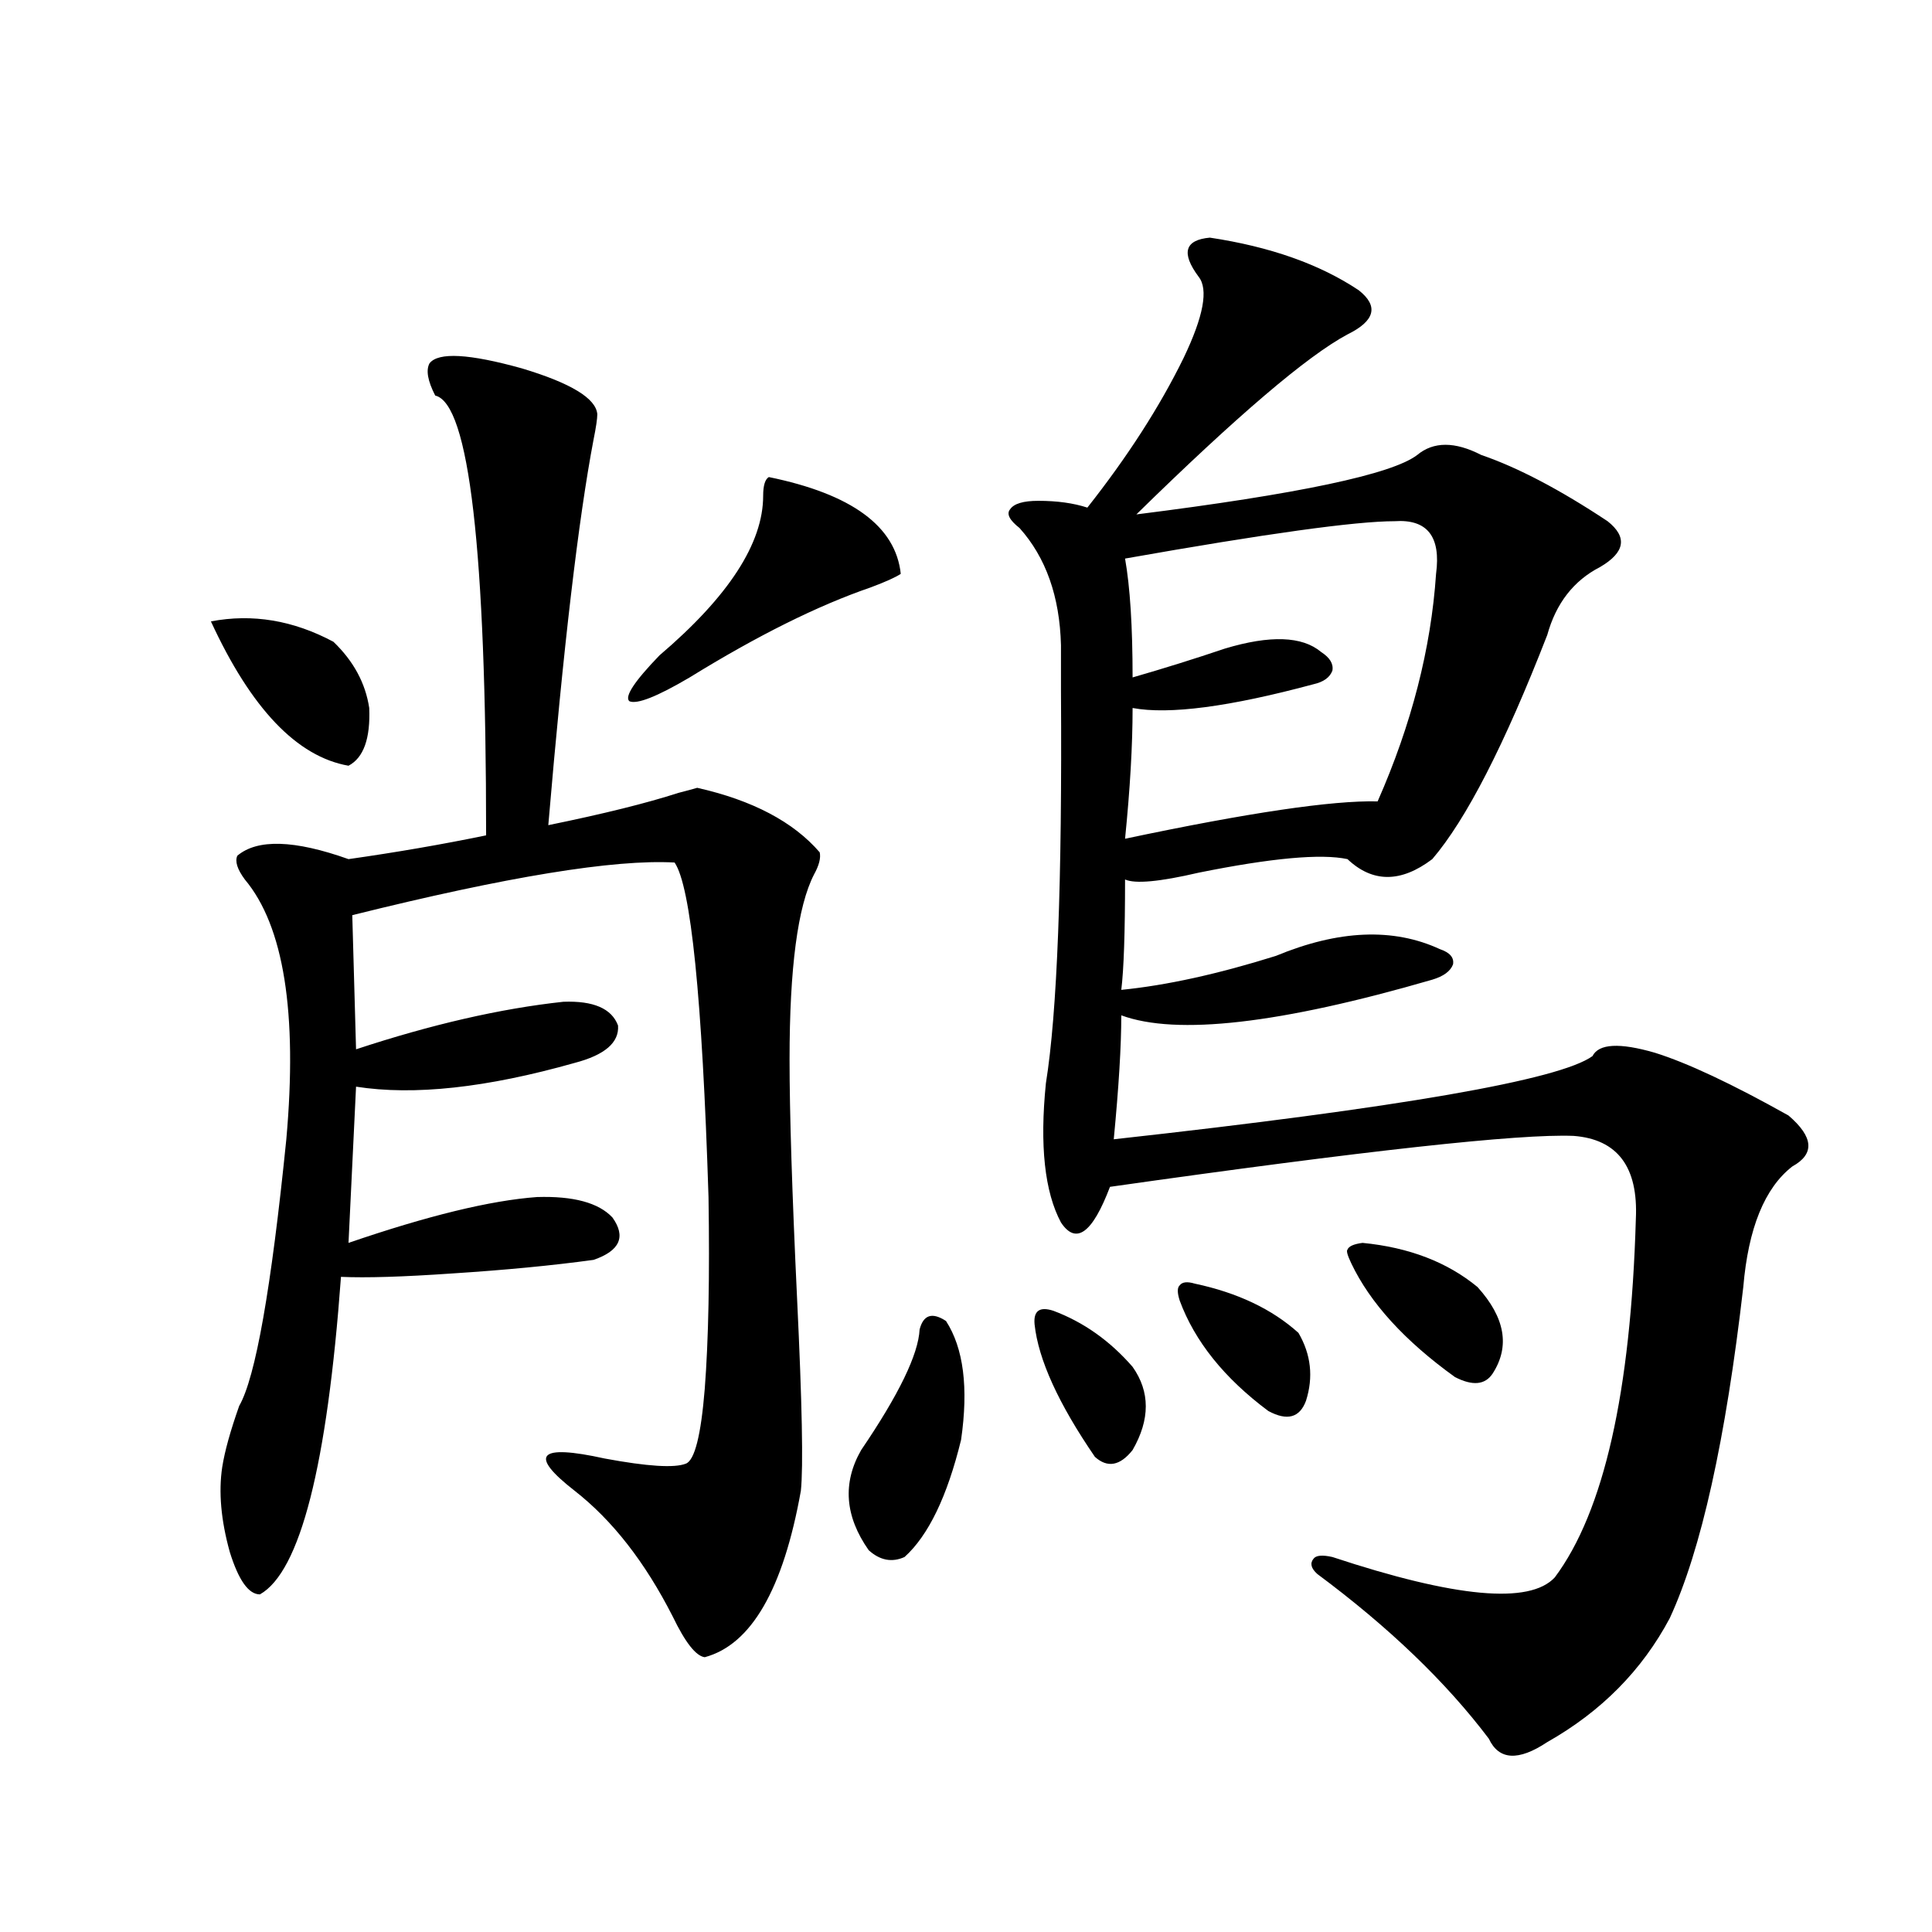 <?xml version="1.0" encoding="utf-8"?>
<!-- Generator: Adobe Illustrator 16.0.0, SVG Export Plug-In . SVG Version: 6.00 Build 0)  -->
<!DOCTYPE svg PUBLIC "-//W3C//DTD SVG 1.1//EN" "http://www.w3.org/Graphics/SVG/1.1/DTD/svg11.dtd">
<svg version="1.1" id="图层_1" xmlns="http://www.w3.org/2000/svg" xmlns:xlink="http://www.w3.org/1999/xlink" x="0px" y="0px"
	 width="1000px" height="1000px" viewBox="0 0 1000 1000" enable-background="new 0 0 1000 1000" xml:space="preserve">
<path d="M109.168,321.633c21.463-4.092,42.591-0.576,63.413,10.547c10.396,9.971,16.585,21.396,18.536,34.277
	c0.641,15.82-2.927,25.791-10.731,29.883C153.71,391.657,129.976,366.76,109.168,321.633z M222.336,188.039
	c4.543-5.85,20.487-4.971,47.804,2.637c25.365,7.622,38.368,15.532,39.023,23.73c0,2.349-0.655,6.743-1.951,13.184
	c-7.805,41.021-15.609,107.529-23.414,199.512c28.612-5.85,51.051-11.426,67.315-16.699c4.543-1.167,7.805-2.046,9.756-2.637
	c28.612,6.455,49.755,17.578,63.413,33.398c0.641,2.939-0.335,6.743-2.927,11.426c-8.46,16.411-12.683,48.34-12.683,95.801
	c0,27.549,1.296,68.857,3.902,123.926c2.592,53.916,3.247,87.012,1.951,99.316c-9.115,50.977-25.7,79.679-49.755,86.133
	c-4.558-0.59-10.091-7.621-16.585-21.094c-14.313-28.125-31.219-49.795-50.73-65.039c-24.069-18.745-18.871-24.307,15.609-16.699
	c22.104,4.106,36.097,4.985,41.95,2.637c4.543-1.758,7.805-14.639,9.756-38.672c1.951-25.186,2.592-58.296,1.951-99.316
	c-3.262-103.12-9.115-160.84-17.561-173.145c-31.219-1.758-86.827,7.334-166.825,27.246l1.951,69.434
	c39.023-12.881,74.785-21.094,107.314-24.609c15.609-0.576,25.03,3.516,28.292,12.305c0.641,8.789-6.829,15.244-22.438,19.336
	c-45.532,12.896-83.26,17.002-113.168,12.305l-3.902,80.859c40.975-14.063,73.489-21.973,97.559-23.73
	c18.856-0.576,31.859,2.939,39.023,10.547c7.149,9.971,3.902,17.29-9.756,21.973c-21.463,2.939-45.853,5.273-73.169,7.031
	c-25.365,1.758-44.557,2.349-57.56,1.758c-7.164,97.861-21.143,152.642-41.95,164.355c-5.854,0-11.066-7.319-15.609-21.973
	c-4.558-16.396-5.854-31.05-3.902-43.945c1.296-8.198,4.223-18.745,8.78-31.641c8.445-14.639,16.585-60.645,24.39-137.988
	c5.854-65.615-1.311-110.439-21.463-134.473c-3.902-5.273-5.213-9.365-3.902-12.305c10.396-8.789,29.588-8.198,57.56,1.758
	c24.71-3.516,48.444-7.607,71.218-12.305c0-147.656-8.78-223.53-26.341-227.637C221.36,197.131,220.385,191.555,222.336,188.039z
	 M397.941,246.926c42.926,8.789,65.685,25.488,68.291,50.098c-2.606,1.758-7.805,4.106-15.609,7.031
	c-27.316,9.38-58.535,24.912-93.656,46.582c-16.92,9.971-27.316,14.063-31.219,12.305c-2.606-2.334,2.592-10.244,15.609-23.73
	c35.762-30.459,53.657-58.008,53.657-82.617C395.015,251.32,395.99,248.107,397.941,246.926z M489.646,683.742
	c9.101,14.063,11.707,34.58,7.805,61.523c-7.164,29.307-16.92,49.521-29.268,60.645c-6.509,2.939-12.683,1.758-18.536-3.516
	c-12.362-17.578-13.658-34.854-3.902-51.855c19.512-28.701,29.588-49.507,30.243-62.402
	C477.939,680.529,482.482,679.06,489.646,683.742z M626.229,123c31.219,4.697,56.904,13.774,77.071,27.246
	c10.396,8.213,8.445,15.82-5.854,22.852c-20.822,11.138-57.239,42.188-109.266,93.164c83.9-10.547,132.345-20.791,145.362-30.762
	c8.445-7.031,19.512-7.031,33.17,0c18.856,6.455,40.64,17.881,65.364,34.277c10.396,8.213,9.101,16.123-3.902,23.73
	c-13.658,7.031-22.773,18.76-27.316,35.156c-22.118,56.841-41.95,95.513-59.511,116.016c-16.265,12.305-30.898,12.305-43.901,0
	c-13.658-2.925-39.358-0.576-77.071,7.031c-20.167,4.697-32.85,5.864-38.048,3.516c0,27.549-0.655,46.582-1.951,57.129
	c23.414-2.334,50.075-8.198,79.998-17.578c32.515-13.472,60.807-14.639,84.876-3.516c5.198,1.758,7.47,4.395,6.829,7.91
	c-1.311,3.516-4.878,6.152-10.731,7.91c-78.702,22.852-132.359,29.004-160.972,18.457c0,15.82-1.311,37.217-3.902,64.16
	c148.289-16.396,230.879-30.762,247.799-43.066c3.247-6.44,13.979-7.031,32.194-1.758c16.905,5.273,39.999,16.123,69.267,32.52
	c13.003,11.138,13.658,19.927,1.951,26.367c-14.313,11.138-22.773,31.943-25.365,62.402c-9.115,79.102-21.798,136.23-38.048,171.387
	c-14.313,26.944-35.456,48.34-63.413,64.16c-14.969,9.957-25.045,9.366-30.243-1.758c-22.118-29.306-51.706-57.719-88.778-85.254
	c-3.262-2.925-3.902-5.562-1.951-7.91c1.296-1.758,4.543-2.046,9.756-0.879c63.733,21.094,102.102,24.609,115.119,10.547
	c25.365-33.975,39.344-95.801,41.95-185.449c1.296-26.943-9.436-41.309-32.194-43.066c-27.972-1.167-107.97,7.622-239.994,26.367
	c-9.115,24.033-17.561,30.186-25.365,18.457c-8.46-15.82-11.066-39.839-7.805-72.07c5.854-36.323,8.445-103.999,7.805-203.027
	c0-11.123,0-19.033,0-23.73c-0.655-25.186-7.805-45.4-21.463-60.645c-5.213-4.092-6.829-7.319-4.878-9.668
	c1.951-2.925,6.829-4.395,14.634-4.395c9.756,0,18.201,1.182,25.365,3.516c20.808-26.367,37.393-52.144,49.755-77.344
	c10.396-21.67,13.003-35.732,7.805-42.188C611.26,130.91,613.211,124.182,626.229,123z M545.255,678.469
	c15.609,5.864,29.268,15.532,40.975,29.004c9.101,12.896,9.101,27.246,0,43.066c-6.509,8.213-13.018,9.38-19.512,3.516
	c-18.871-27.534-29.268-50.386-31.219-68.555C534.844,678.469,538.091,676.135,545.255,678.469z M721.836,269.777
	c-20.167,0-66.675,6.455-139.509,19.336c2.592,14.653,3.902,35.156,3.902,61.523c16.25-4.683,32.194-9.668,47.804-14.941
	c23.414-7.031,39.999-6.44,49.755,1.758c4.543,2.939,6.494,6.152,5.854,9.668c-1.311,3.516-4.558,5.864-9.756,7.031
	c-43.581,11.729-74.8,15.82-93.656,12.305c0,19.336-1.311,41.899-3.902,67.676c63.733-13.472,107.314-19.912,130.729-19.336
	c17.561-39.839,27.637-79.102,30.243-117.773C745.891,277.688,738.741,268.61,721.836,269.777z M618.424,664.406
	c22.104,4.697,39.999,13.184,53.657,25.488c6.494,11.138,7.805,22.852,3.902,35.156c-3.262,8.789-9.756,10.547-19.512,5.273
	c-22.773-16.987-38.048-36.035-45.853-57.129c-1.311-4.092-1.311-6.729,0-7.91C611.915,663.527,614.521,663.239,618.424,664.406z
	 M705.251,643.313c24.055,2.349,43.901,9.971,59.511,22.852c14.299,15.82,16.905,30.762,7.805,44.824
	c-3.902,5.864-10.411,6.455-19.512,1.758c-26.021-18.745-43.901-38.369-53.657-58.887c-1.951-4.092-2.606-6.44-1.951-7.031
	C698.087,645.07,700.693,643.903,705.251,643.313z"/>
</svg>
